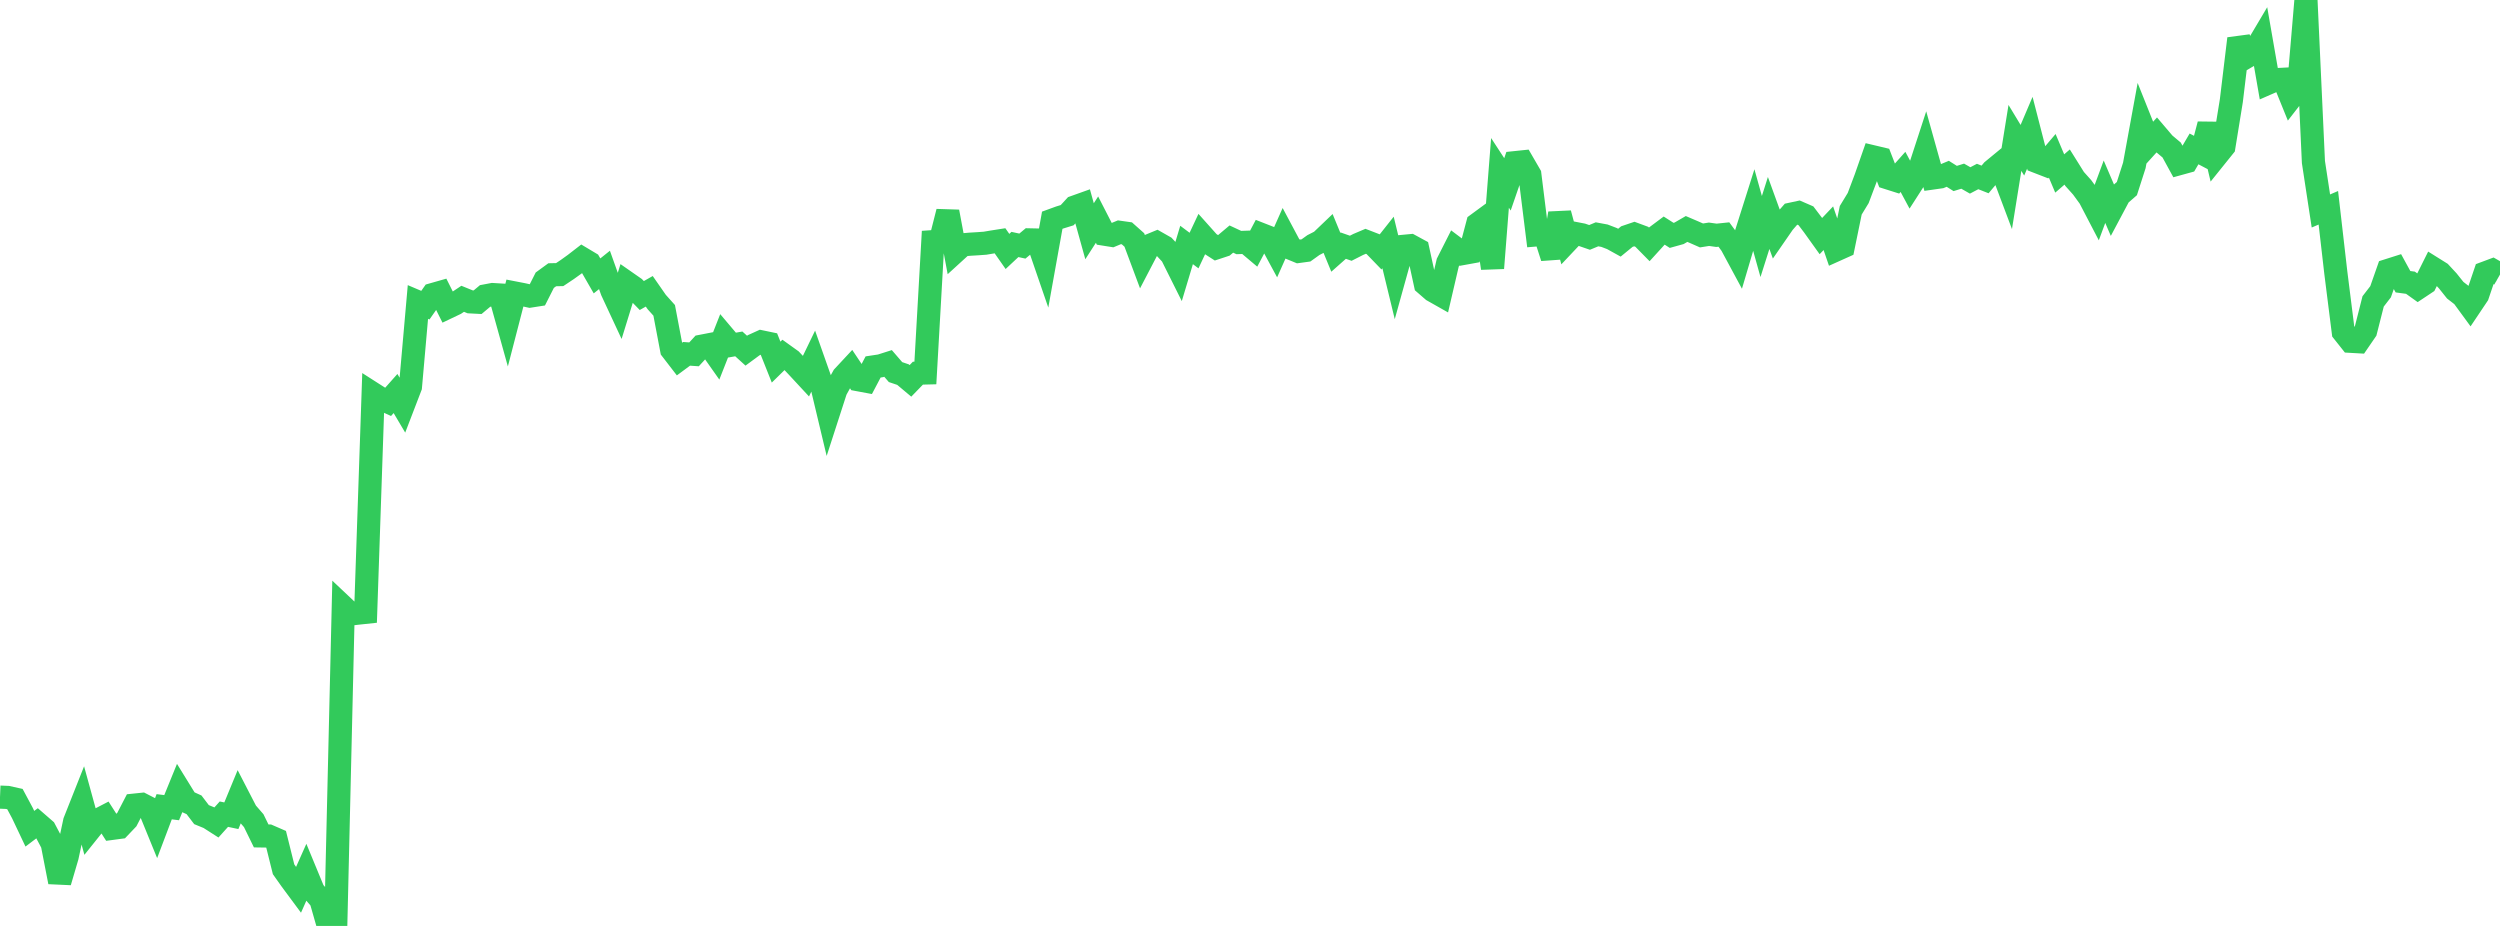 <?xml version="1.0" standalone="no"?>
<!DOCTYPE svg PUBLIC "-//W3C//DTD SVG 1.1//EN" "http://www.w3.org/Graphics/SVG/1.1/DTD/svg11.dtd">

<svg width="135" height="50" viewBox="0 0 135 50" preserveAspectRatio="none" 
  xmlns="http://www.w3.org/2000/svg"
  xmlns:xlink="http://www.w3.org/1999/xlink">


<polyline points="0.0, 43.044 0.403, 43.061 0.806, 43.15 1.209, 43.902 1.612, 44.752 2.015, 44.447 2.418, 44.797 2.821, 45.56 3.224, 47.626 3.627, 46.254 4.03, 44.366 4.433, 43.348 4.836, 44.814 5.239, 44.311 5.642, 44.102 6.045, 44.732 6.448, 44.678 6.851, 44.255 7.254, 43.477 7.657, 43.435 8.06, 43.642 8.463, 44.63 8.866, 43.564 9.269, 43.614 9.672, 42.625 10.075, 43.278 10.478, 43.46 10.881, 43.99 11.284, 44.155 11.687, 44.413 12.09, 43.965 12.493, 44.05 12.896, 43.073 13.299, 43.853 13.701, 44.316 14.104, 45.14 14.507, 45.146 14.91, 45.321 15.313, 46.941 15.716, 47.51 16.119, 48.054 16.522, 47.15 16.925, 48.125 17.328, 48.59 17.731, 50.0 18.134, 49.84 18.537, 32.774 18.94, 33.154 19.343, 33.108 19.746, 33.065 20.149, 21.263 20.552, 21.521 20.955, 21.704 21.358, 21.25 21.761, 21.931 22.164, 20.881 22.567, 16.308 22.97, 16.479 23.373, 15.905 23.776, 15.79 24.179, 16.595 24.582, 16.403 24.985, 16.135 25.388, 16.299 25.791, 16.32 26.194, 15.982 26.597, 15.906 27.0, 15.93 27.403, 17.379 27.806, 15.823 28.209, 15.901 28.612, 15.99 29.015, 15.927 29.418, 15.131 29.821, 14.837 30.224, 14.828 30.627, 14.559 31.03, 14.27 31.433, 13.958 31.836, 14.199 32.239, 14.899 32.642, 14.576 33.045, 15.705 33.448, 16.57 33.851, 15.264 34.254, 15.545 34.657, 15.959 35.06, 15.73 35.463, 16.309 35.866, 16.759 36.269, 18.882 36.672, 19.405 37.075, 19.107 37.478, 19.135 37.881, 18.696 38.284, 18.618 38.687, 19.19 39.09, 18.166 39.493, 18.642 39.896, 18.571 40.299, 18.937 40.701, 18.641 41.104, 18.458 41.507, 18.542 41.91, 19.555 42.313, 19.159 42.716, 19.448 43.119, 19.876 43.522, 20.311 43.925, 19.477 44.328, 20.62 44.731, 22.309 45.134, 21.063 45.537, 20.333 45.94, 19.9 46.343, 20.504 46.746, 20.579 47.149, 19.815 47.552, 19.754 47.955, 19.626 48.358, 20.093 48.761, 20.229 49.164, 20.567 49.567, 20.151 49.97, 20.141 50.373, 13.05 50.776, 13.022 51.179, 11.434 51.582, 13.588 51.985, 13.22 52.388, 13.186 52.791, 13.162 53.194, 13.133 53.597, 13.065 54.0, 13.002 54.403, 13.578 54.806, 13.201 55.209, 13.289 55.612, 12.953 56.015, 12.962 56.418, 14.134 56.821, 11.892 57.224, 11.745 57.627, 11.62 58.03, 11.181 58.433, 11.037 58.836, 12.487 59.239, 11.86 59.642, 12.646 60.045, 12.71 60.448, 12.543 60.851, 12.6 61.254, 12.958 61.657, 14.038 62.06, 13.266 62.463, 13.1 62.866, 13.329 63.269, 13.763 63.672, 14.57 64.075, 13.228 64.478, 13.53 64.881, 12.671 65.284, 13.122 65.687, 13.381 66.09, 13.248 66.493, 12.909 66.896, 13.097 67.299, 13.083 67.701, 13.422 68.104, 12.659 68.507, 12.817 68.91, 13.562 69.313, 12.656 69.716, 13.412 70.119, 13.578 70.522, 13.523 70.925, 13.234 71.328, 13.027 71.731, 12.642 72.134, 13.622 72.537, 13.265 72.94, 13.406 73.343, 13.201 73.746, 13.03 74.149, 13.186 74.552, 13.603 74.955, 13.094 75.358, 14.754 75.761, 13.305 76.164, 13.267 76.567, 13.486 76.97, 15.339 77.373, 15.688 77.776, 15.916 78.179, 14.185 78.582, 13.388 78.985, 13.691 79.388, 13.618 79.791, 12.097 80.194, 11.801 80.597, 14.479 81.0, 9.336 81.403, 9.955 81.806, 8.784 82.209, 8.742 82.612, 9.437 83.015, 12.681 83.418, 12.647 83.821, 13.905 84.224, 11.524 84.627, 13.03 85.03, 12.603 85.433, 12.681 85.836, 12.82 86.239, 12.653 86.642, 12.728 87.045, 12.882 87.448, 13.105 87.851, 12.775 88.254, 12.638 88.657, 12.787 89.06, 13.196 89.463, 12.753 89.866, 12.452 90.269, 12.71 90.672, 12.598 91.075, 12.364 91.478, 12.537 91.881, 12.714 92.284, 12.65 92.687, 12.706 93.09, 12.664 93.493, 13.213 93.896, 13.961 94.299, 12.599 94.701, 11.329 95.104, 12.772 95.507, 11.5 95.91, 12.61 96.313, 12.027 96.716, 11.566 97.119, 11.479 97.522, 11.654 97.925, 12.185 98.328, 12.748 98.731, 12.324 99.134, 13.5 99.537, 13.319 99.94, 11.354 100.343, 10.693 100.746, 9.622 101.149, 8.47 101.552, 8.566 101.955, 9.607 102.358, 9.735 102.761, 9.282 103.164, 10.033 103.567, 9.406 103.97, 8.169 104.373, 9.61 104.776, 9.553 105.179, 9.385 105.582, 9.638 105.985, 9.513 106.388, 9.743 106.791, 9.531 107.194, 9.69 107.597, 9.21 108.0, 8.878 108.403, 9.95 108.806, 7.447 109.209, 8.113 109.612, 7.168 110.015, 8.734 110.418, 8.89 110.821, 8.415 111.224, 9.368 111.627, 9.02 112.03, 9.664 112.433, 10.114 112.836, 10.667 113.239, 11.44 113.642, 10.353 114.045, 11.294 114.448, 10.537 114.851, 10.185 115.254, 8.931 115.657, 6.726 116.06, 7.734 116.463, 7.289 116.866, 7.762 117.269, 8.101 117.672, 8.838 118.075, 8.727 118.478, 8.041 118.881, 8.253 119.284, 6.717 119.687, 8.418 120.09, 7.917 120.493, 5.435 120.896, 2.087 121.299, 3.08 121.701, 2.842 122.104, 2.163 122.507, 4.477 122.91, 4.301 123.313, 4.28 123.716, 5.273 124.119, 4.754 124.522, 0.0 124.925, 8.75 125.328, 11.393 125.731, 11.22 126.134, 14.724 126.537, 17.922 126.94, 18.43 127.343, 18.453 127.746, 17.865 128.149, 16.276 128.552, 15.753 128.955, 14.604 129.358, 14.476 129.761, 15.213 130.164, 15.267 130.567, 15.555 130.97, 15.287 131.373, 14.48 131.776, 14.732 132.179, 15.166 132.582, 15.671 132.985, 15.983 133.388, 16.534 133.791, 15.933 134.194, 14.744 134.597, 14.593 135.0, 14.824" fill="none" stroke="#32ca5b" stroke-width="1.25"/>

</svg>